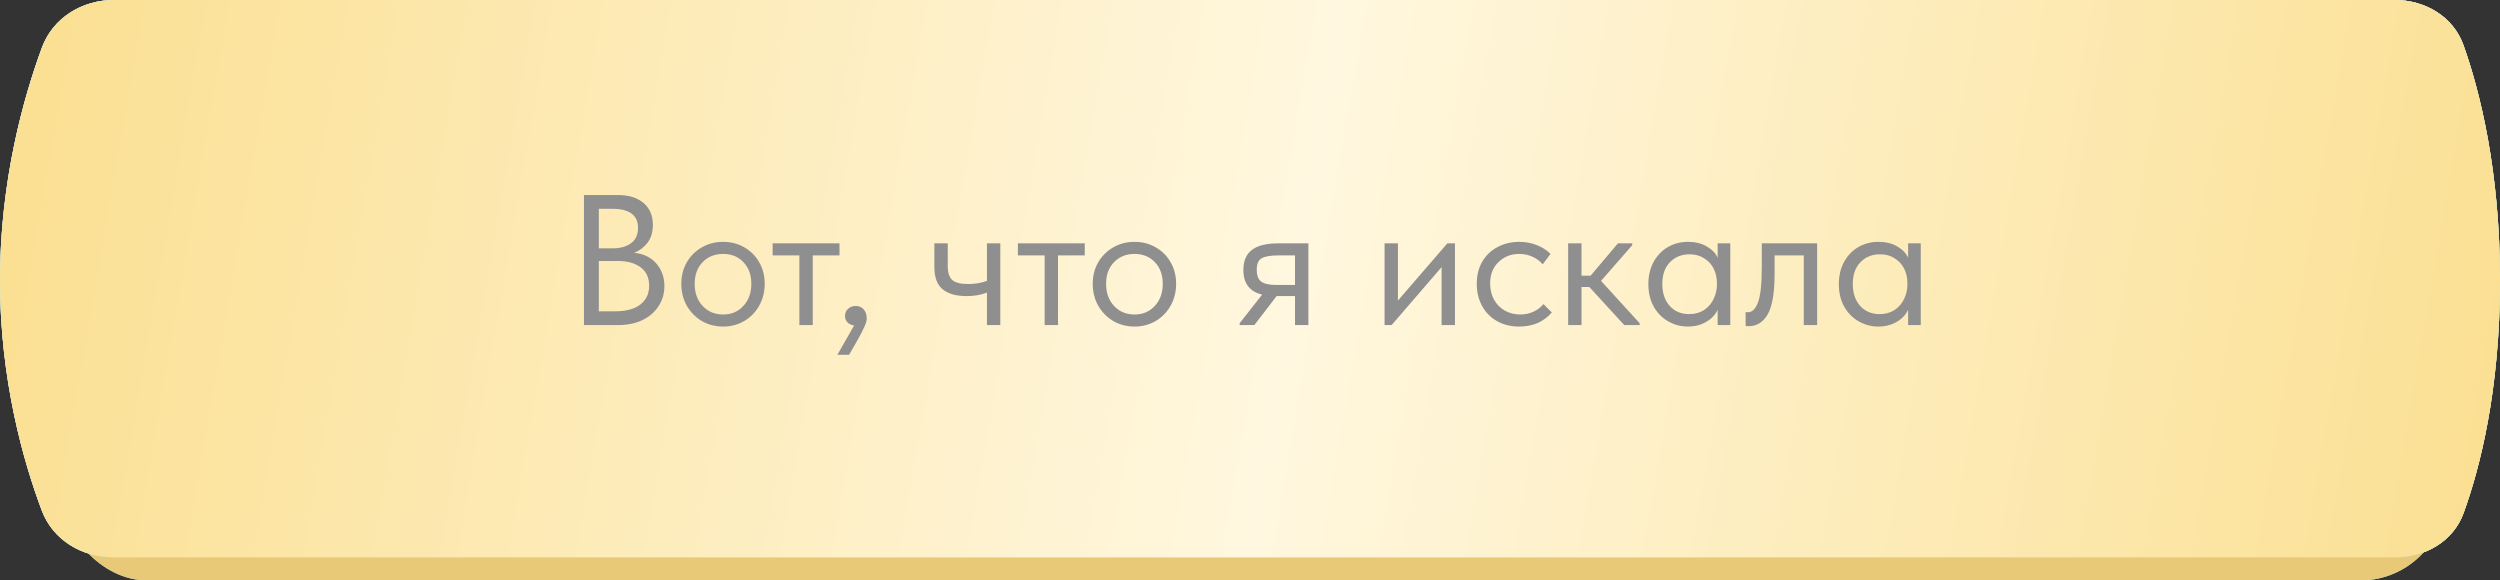 <?xml version="1.0" encoding="UTF-8"?> <svg xmlns="http://www.w3.org/2000/svg" width="323" height="75" viewBox="0 0 323 75" fill="none"><rect x="0" y="0" width="323" height="75" fill="#333333" stroke="none"/> <path d="M5.418 6.154C6.843 2.292 10.614 0 14.731 0H309.373C313.33 0 316.966 2.134 318.29 5.864C320.377 11.74 323 21.967 323 36.239C323 50.489 320.385 60.533 318.3 66.276C316.972 69.933 313.388 72 309.498 72H14.632C10.568 72 6.835 69.765 5.403 65.961C3.06 59.738 0 49.141 0 36.239C0 23.309 3.073 12.511 5.418 6.154Z" fill="url(#paint0_linear_18_125)"></path> <path d="M5.418 6.154C6.843 2.292 10.614 0 14.731 0H309.373C313.33 0 316.966 2.134 318.29 5.864C320.377 11.74 323 21.967 323 36.239C323 50.489 320.385 60.533 318.3 66.276C316.972 69.933 313.388 72 309.498 72H14.632C10.568 72 6.835 69.765 5.403 65.961C3.06 59.738 0 49.141 0 36.239C0 23.309 3.073 12.511 5.418 6.154Z" fill="url(#paint1_linear_18_125)"></path> <rect x="8" y="3" width="308" height="72" rx="11.069" fill="url(#paint2_linear_18_125)"></rect> <rect x="8" y="3" width="308" height="72" rx="11.069" fill="url(#paint3_linear_18_125)"></rect> <path d="M5.418 6.154C6.843 2.292 10.614 0 14.731 0H309.373C313.33 0 316.966 2.134 318.29 5.864C320.377 11.74 323 21.967 323 36.239C323 50.489 320.385 60.533 318.3 66.276C316.972 69.933 313.388 72 309.498 72H14.632C10.568 72 6.835 69.765 5.403 65.961C3.06 59.738 0 49.141 0 36.239C0 23.309 3.073 12.511 5.418 6.154Z" fill="url(#paint4_linear_18_125)"></path> <path d="M5.418 6.154C6.843 2.292 10.614 0 14.731 0H309.373C313.33 0 316.966 2.134 318.29 5.864C320.377 11.74 323 21.967 323 36.239C323 50.489 320.385 60.533 318.3 66.276C316.972 69.933 313.388 72 309.498 72H14.632C10.568 72 6.835 69.765 5.403 65.961C3.06 59.738 0 49.141 0 36.239C0 23.309 3.073 12.511 5.418 6.154Z" fill="url(#paint5_linear_18_125)"></path> <path d="M85.84 36.96C85.84 37.936 85.584 38.808 85.072 39.576C84.576 40.344 83.872 40.944 82.96 41.376C82.064 41.792 81.032 42 79.864 42H75.448V25.2H79.864C81.256 25.2 82.352 25.544 83.152 26.232C83.952 26.92 84.352 27.856 84.352 29.04C84.352 29.984 84.12 30.76 83.656 31.368C83.192 31.96 82.616 32.392 81.928 32.664C83.128 32.776 84.08 33.232 84.784 34.032C85.488 34.832 85.84 35.808 85.84 36.96ZM79.096 26.976H77.368V32.088H79.096C80.136 32.088 80.952 31.864 81.544 31.416C82.136 30.968 82.432 30.312 82.432 29.448C82.432 27.8 81.32 26.976 79.096 26.976ZM79.432 40.224C80.888 40.224 81.992 39.928 82.744 39.336C83.496 38.744 83.872 37.936 83.872 36.912C83.872 35.872 83.504 35.08 82.768 34.536C82.032 33.992 81.056 33.72 79.84 33.72H77.368V40.224H79.432ZM88.024 36.672C88.024 35.648 88.256 34.728 88.72 33.912C89.2 33.08 89.848 32.432 90.664 31.968C91.48 31.488 92.4 31.248 93.424 31.248C94.448 31.248 95.368 31.488 96.184 31.968C97 32.432 97.64 33.08 98.104 33.912C98.568 34.728 98.8 35.648 98.8 36.672C98.8 37.712 98.56 38.656 98.08 39.504C97.616 40.336 96.976 40.992 96.16 41.472C95.344 41.952 94.432 42.192 93.424 42.192C92.416 42.192 91.496 41.952 90.664 41.472C89.848 40.976 89.2 40.312 88.72 39.48C88.256 38.632 88.024 37.696 88.024 36.672ZM97.072 36.672C97.072 35.52 96.736 34.592 96.064 33.888C95.392 33.168 94.512 32.808 93.424 32.808C92.336 32.808 91.448 33.168 90.76 33.888C90.088 34.592 89.752 35.52 89.752 36.672C89.752 37.84 90.096 38.792 90.784 39.528C91.472 40.264 92.352 40.632 93.424 40.632C94.496 40.632 95.368 40.264 96.04 39.528C96.728 38.792 97.072 37.84 97.072 36.672ZM105.008 42H103.28V33H99.824V31.44H108.464V33H105.008V42ZM111.982 41.136C111.982 41.44 111.878 41.808 111.67 42.24C111.478 42.688 111.158 43.304 110.71 44.088L109.702 45.84H108.19L110.35 42.048C109.982 42 109.694 41.864 109.486 41.64C109.278 41.416 109.174 41.144 109.174 40.824C109.174 40.44 109.31 40.128 109.582 39.888C109.854 39.648 110.174 39.528 110.542 39.528C110.974 39.528 111.318 39.672 111.574 39.96C111.846 40.248 111.982 40.64 111.982 41.136ZM127.512 31.44H129.24V42H127.512V37.8C126.76 38.104 125.88 38.256 124.872 38.256C123.528 38.256 122.496 37.96 121.776 37.368C121.072 36.776 120.72 35.816 120.72 34.488V31.44H122.448V34.392C122.448 35.192 122.632 35.776 123 36.144C123.384 36.512 124.08 36.696 125.088 36.696C125.984 36.696 126.792 36.56 127.512 36.288V31.44ZM136.695 42H134.967V33H131.511V31.44H140.151V33H136.695V42ZM141.18 36.672C141.18 35.648 141.412 34.728 141.876 33.912C142.356 33.08 143.004 32.432 143.82 31.968C144.636 31.488 145.556 31.248 146.58 31.248C147.604 31.248 148.524 31.488 149.34 31.968C150.156 32.432 150.796 33.08 151.26 33.912C151.724 34.728 151.956 35.648 151.956 36.672C151.956 37.712 151.716 38.656 151.236 39.504C150.772 40.336 150.132 40.992 149.316 41.472C148.5 41.952 147.588 42.192 146.58 42.192C145.572 42.192 144.652 41.952 143.82 41.472C143.004 40.976 142.356 40.312 141.876 39.48C141.412 38.632 141.18 37.696 141.18 36.672ZM150.228 36.672C150.228 35.52 149.892 34.592 149.22 33.888C148.548 33.168 147.668 32.808 146.58 32.808C145.492 32.808 144.604 33.168 143.916 33.888C143.244 34.592 142.908 35.52 142.908 36.672C142.908 37.84 143.252 38.792 143.94 39.528C144.628 40.264 145.508 40.632 146.58 40.632C147.652 40.632 148.524 40.264 149.196 39.528C149.884 38.792 150.228 37.84 150.228 36.672ZM169.043 31.44V42H167.315V38.256H164.939L162.059 42H160.163V41.76L163.067 38.064C161.451 37.68 160.643 36.616 160.643 34.872C160.643 33.72 161.003 32.864 161.723 32.304C162.459 31.728 163.595 31.44 165.131 31.44H169.043ZM167.315 36.816V33H165.131C164.171 33 163.467 33.12 163.019 33.36C162.587 33.6 162.371 34.088 162.371 34.824C162.371 35.576 162.563 36.096 162.947 36.384C163.347 36.672 164.011 36.816 164.939 36.816H167.315ZM180.614 38.832L186.998 31.44H187.982V42H186.254V34.512L179.798 42H178.886V31.44H180.614V38.832ZM190.797 36.672C190.797 35.568 191.037 34.608 191.517 33.792C191.997 32.976 192.653 32.352 193.485 31.92C194.317 31.472 195.245 31.248 196.269 31.248C197.069 31.248 197.821 31.384 198.525 31.656C199.245 31.928 199.845 32.312 200.325 32.808L199.317 34.152C198.965 33.736 198.525 33.408 197.997 33.168C197.469 32.928 196.901 32.808 196.293 32.808C195.221 32.808 194.325 33.16 193.605 33.864C192.885 34.552 192.525 35.48 192.525 36.648C192.525 37.416 192.693 38.104 193.029 38.712C193.365 39.32 193.829 39.792 194.421 40.128C195.013 40.464 195.677 40.632 196.413 40.632C197.037 40.632 197.605 40.512 198.117 40.272C198.645 40.032 199.077 39.704 199.413 39.288L200.493 40.368C200.029 40.928 199.437 41.376 198.717 41.712C197.997 42.032 197.181 42.192 196.269 42.192C195.181 42.192 194.221 41.952 193.389 41.472C192.557 40.992 191.917 40.336 191.469 39.504C191.021 38.656 190.797 37.712 190.797 36.672ZM210.885 31.68L206.853 36.288L211.845 41.76V42H209.853L205.341 37.08H204.333V42H202.605V31.44H204.333V35.616H205.509L209.037 31.44H210.885V31.68ZM221.921 31.44H223.553V42H221.921V40.032C221.617 40.672 221.121 41.192 220.433 41.592C219.745 41.992 218.961 42.192 218.081 42.192C217.169 42.192 216.321 41.968 215.537 41.52C214.753 41.072 214.129 40.44 213.665 39.624C213.201 38.792 212.969 37.824 212.969 36.72C212.969 35.632 213.193 34.672 213.641 33.84C214.105 33.008 214.721 32.368 215.489 31.92C216.273 31.472 217.137 31.248 218.081 31.248C219.041 31.248 219.857 31.448 220.529 31.848C221.217 32.248 221.681 32.736 221.921 33.312V31.44ZM221.825 36.792V36.552C221.825 35.896 221.689 35.288 221.417 34.728C221.145 34.168 220.737 33.72 220.193 33.384C219.665 33.032 219.033 32.856 218.297 32.856C217.257 32.856 216.409 33.2 215.753 33.888C215.097 34.56 214.769 35.496 214.769 36.696C214.769 37.864 215.089 38.808 215.729 39.528C216.369 40.232 217.209 40.584 218.249 40.584C218.985 40.584 219.625 40.408 220.169 40.056C220.713 39.688 221.121 39.216 221.393 38.64C221.681 38.048 221.825 37.432 221.825 36.792ZM225.535 42.096V40.32C225.615 40.336 225.711 40.344 225.823 40.344C226.367 40.344 226.799 39.928 227.119 39.096C227.455 38.264 227.623 36.72 227.623 34.464V31.44H234.775V42H233.047V33H229.279V35.328C229.279 37.808 228.983 39.568 228.391 40.608C227.799 41.632 226.983 42.144 225.943 42.144C225.767 42.144 225.631 42.128 225.535 42.096ZM246.53 31.44H248.162V42H246.53V40.032C246.226 40.672 245.73 41.192 245.042 41.592C244.354 41.992 243.57 42.192 242.69 42.192C241.778 42.192 240.93 41.968 240.146 41.52C239.362 41.072 238.738 40.44 238.274 39.624C237.81 38.792 237.578 37.824 237.578 36.72C237.578 35.632 237.802 34.672 238.25 33.84C238.714 33.008 239.33 32.368 240.098 31.92C240.882 31.472 241.746 31.248 242.69 31.248C243.65 31.248 244.466 31.448 245.138 31.848C245.826 32.248 246.29 32.736 246.53 33.312V31.44ZM246.434 36.792V36.552C246.434 35.896 246.298 35.288 246.026 34.728C245.754 34.168 245.346 33.72 244.802 33.384C244.274 33.032 243.642 32.856 242.906 32.856C241.866 32.856 241.018 33.2 240.362 33.888C239.706 34.56 239.378 35.496 239.378 36.696C239.378 37.864 239.698 38.808 240.338 39.528C240.978 40.232 241.818 40.584 242.858 40.584C243.594 40.584 244.234 40.408 244.778 40.056C245.322 39.688 245.73 39.216 246.002 38.64C246.29 38.048 246.434 37.432 246.434 36.792Z" fill="#8F8F8F"></path> <defs> <linearGradient id="paint0_linear_18_125" x1="40.576" y1="-15.265" x2="297.004" y2="81.613" gradientUnits="userSpaceOnUse"> <stop stop-color="#A7E5FF"></stop> <stop offset="0.507" stop-color="#DFF6FF"></stop> <stop offset="1" stop-color="#A7E5FF"></stop> </linearGradient> <linearGradient id="paint1_linear_18_125" x1="8.838" y1="1.67667e-05" x2="320.567" y2="53.822" gradientUnits="userSpaceOnUse"> <stop stop-color="#FBE094"></stop> <stop offset="0.513" stop-color="#FFF7DF"></stop> <stop offset="1" stop-color="#FBE094"></stop> </linearGradient> <linearGradient id="paint2_linear_18_125" x1="8" y1="62.902" x2="321.631" y2="63.946" gradientUnits="userSpaceOnUse"> <stop offset="0.227" stop-color="#9ED6FF"></stop> <stop offset="0.5" stop-color="#ECFBFF"></stop> <stop offset="0.759" stop-color="#97D4FF"></stop> </linearGradient> <linearGradient id="paint3_linear_18_125" x1="8" y1="62.902" x2="321.631" y2="63.946" gradientUnits="userSpaceOnUse"> <stop offset="0.227" stop-color="#E7C977"></stop> <stop offset="0.5" stop-color="#E7C977"></stop> <stop offset="0.759" stop-color="#E7C977"></stop> </linearGradient> <linearGradient id="paint4_linear_18_125" x1="40.576" y1="-15.265" x2="297.004" y2="81.613" gradientUnits="userSpaceOnUse"> <stop stop-color="#A7E5FF"></stop> <stop offset="0.507" stop-color="#DFF6FF"></stop> <stop offset="1" stop-color="#A7E5FF"></stop> </linearGradient> <linearGradient id="paint5_linear_18_125" x1="8.838" y1="1.67667e-05" x2="320.567" y2="53.822" gradientUnits="userSpaceOnUse"> <stop stop-color="#FBE094"></stop> <stop offset="0.513" stop-color="#FFF7DF"></stop> <stop offset="1" stop-color="#FBE094"></stop> </linearGradient> </defs> </svg> 